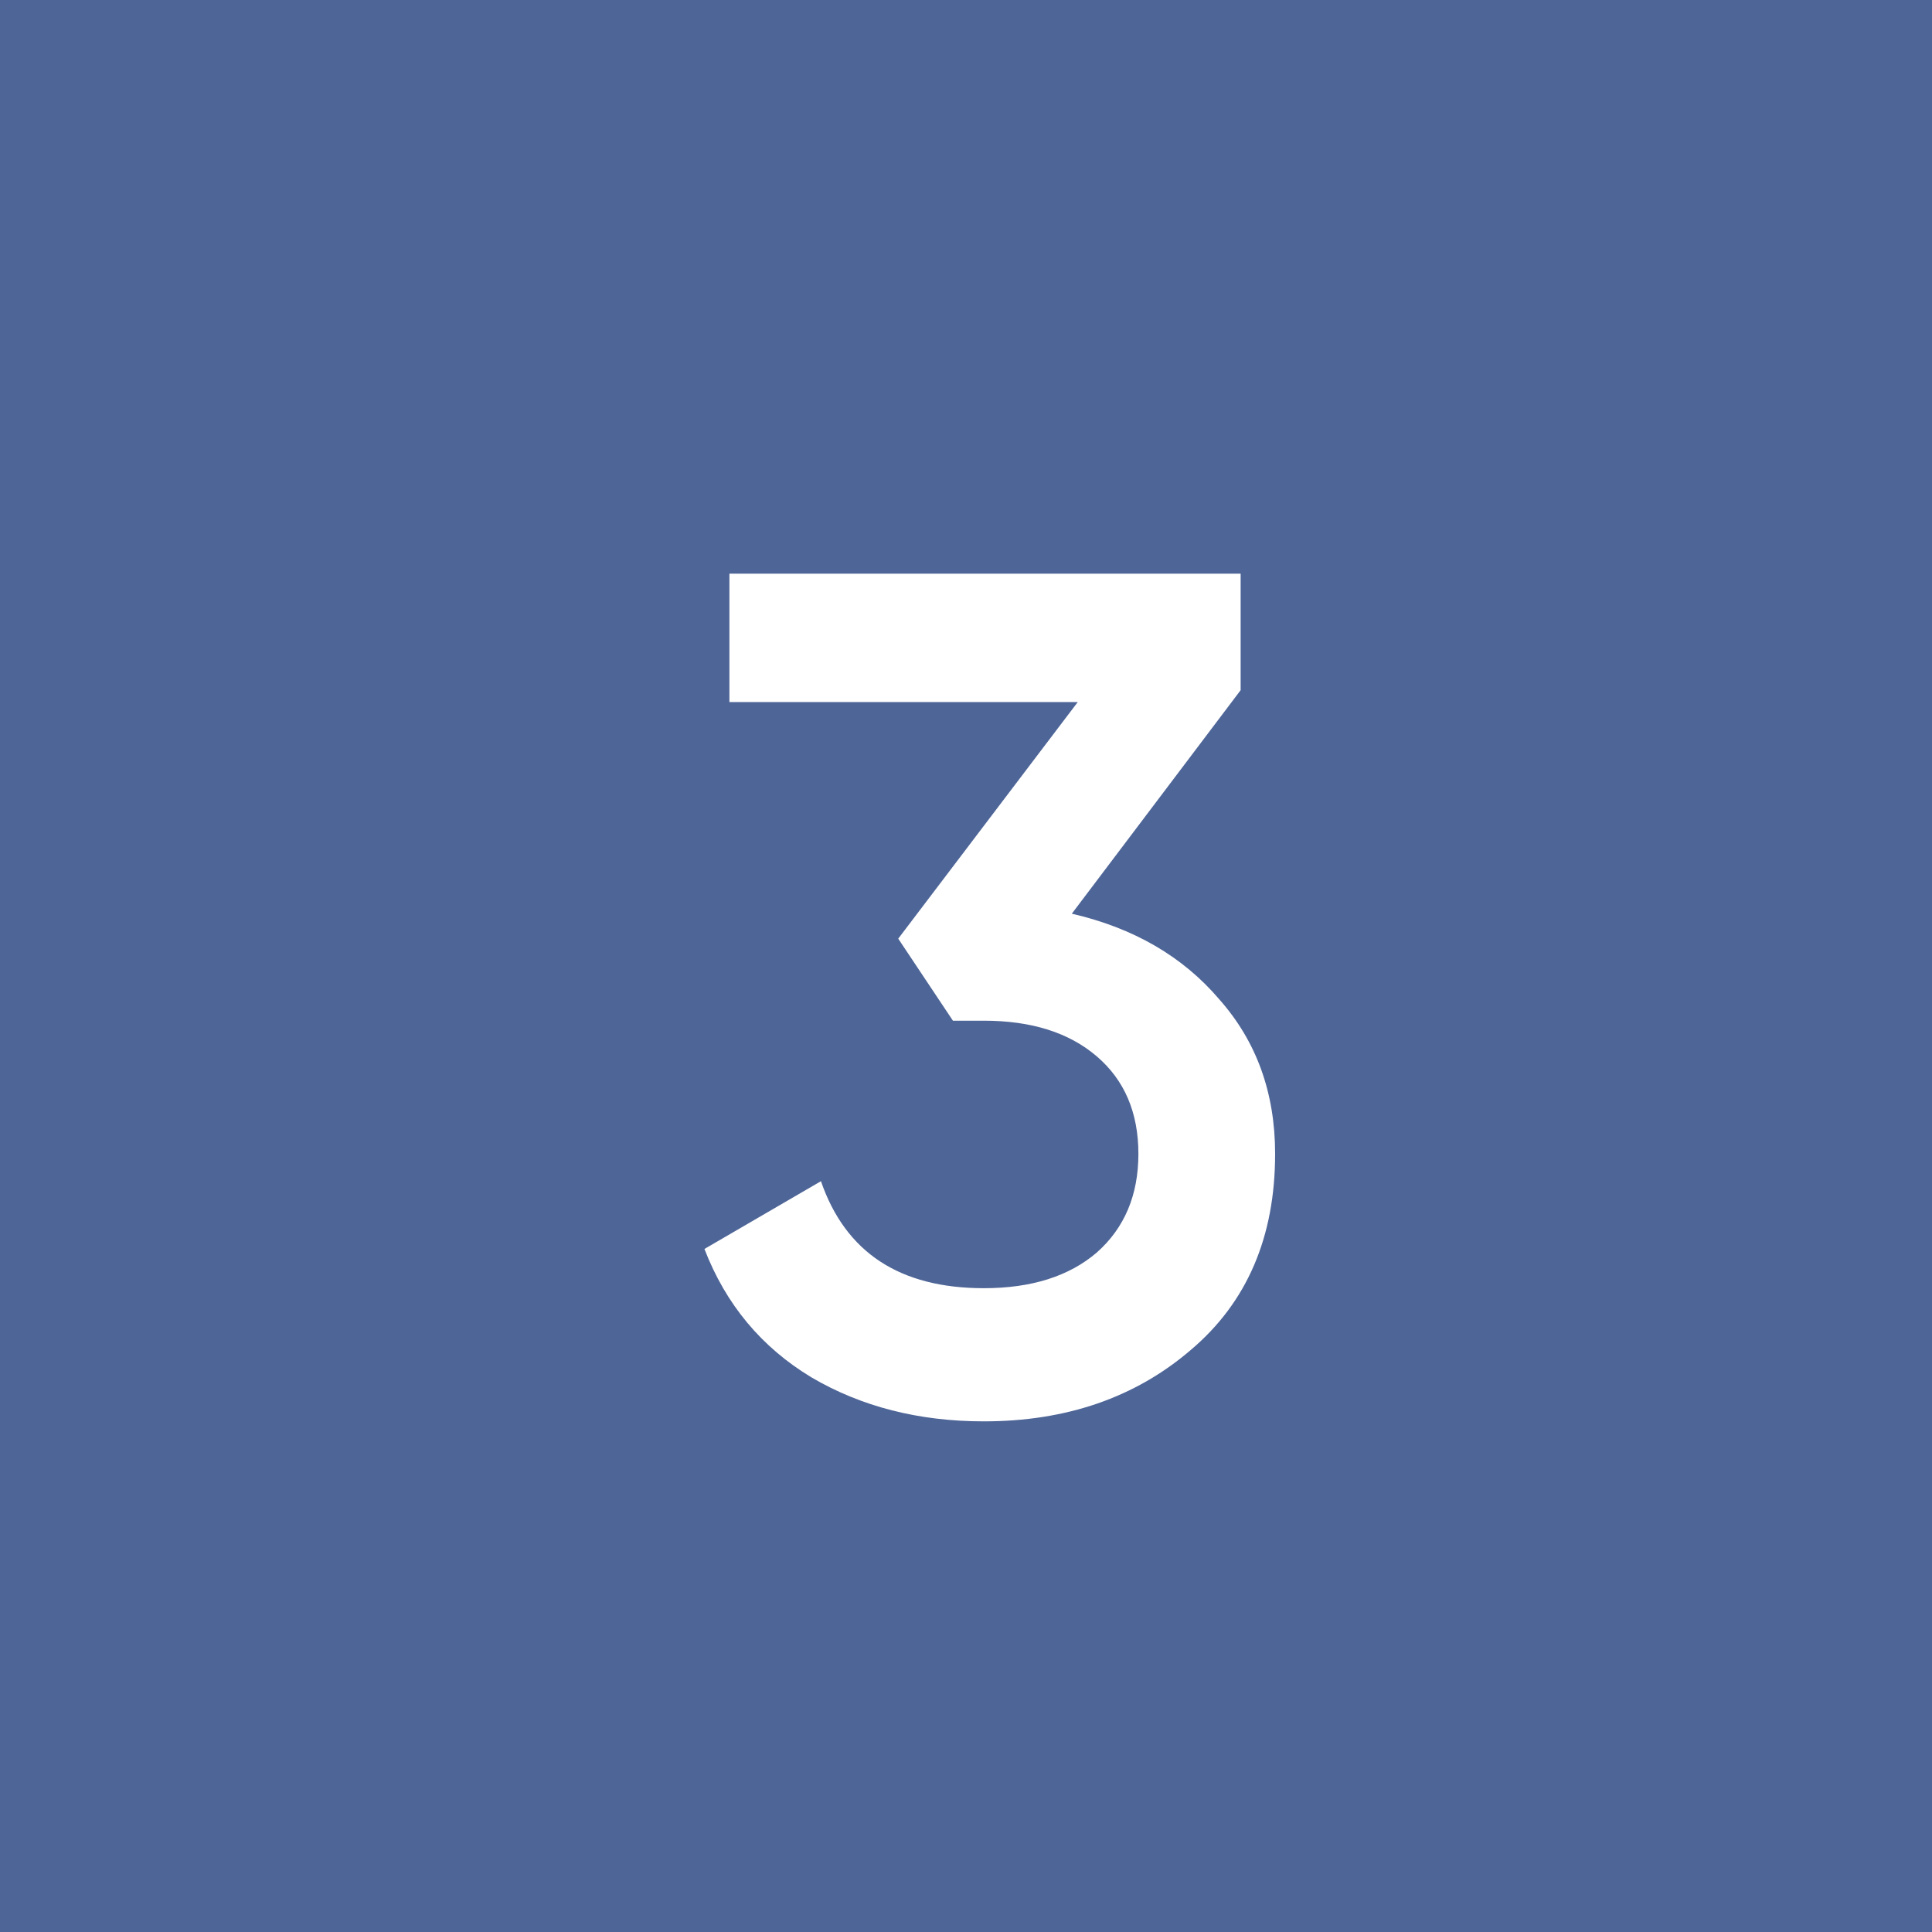 <?xml version="1.0" encoding="UTF-8"?> <svg xmlns="http://www.w3.org/2000/svg" width="650" height="650" viewBox="0 0 650 650" fill="none"> <rect width="650" height="650" fill="#4E6597"></rect> <path d="M417.4 232.2L360.6 307.4C381.4 312.2 397.933 321.8 410.2 336.2C422.733 350.333 429 367.667 429 388.2C429 416.2 419.533 438.2 400.6 454.2C381.933 470.2 358.733 478.2 331 478.2C309.133 478.2 289.8 473.267 273 463.4C256.2 453.267 244.2 438.867 237 420.2L276.2 397.4C284.467 421.4 302.733 433.4 331 433.4C347 433.4 359.667 429.4 369 421.4C378.333 413.133 383 402.067 383 388.2C383 374.333 378.333 363.4 369 355.4C359.667 347.4 347 343.4 331 343.4H320.6L302.2 315.8L362.6 236.2H245.4V193H417.4V232.2Z" fill="white"></path> </svg> 
